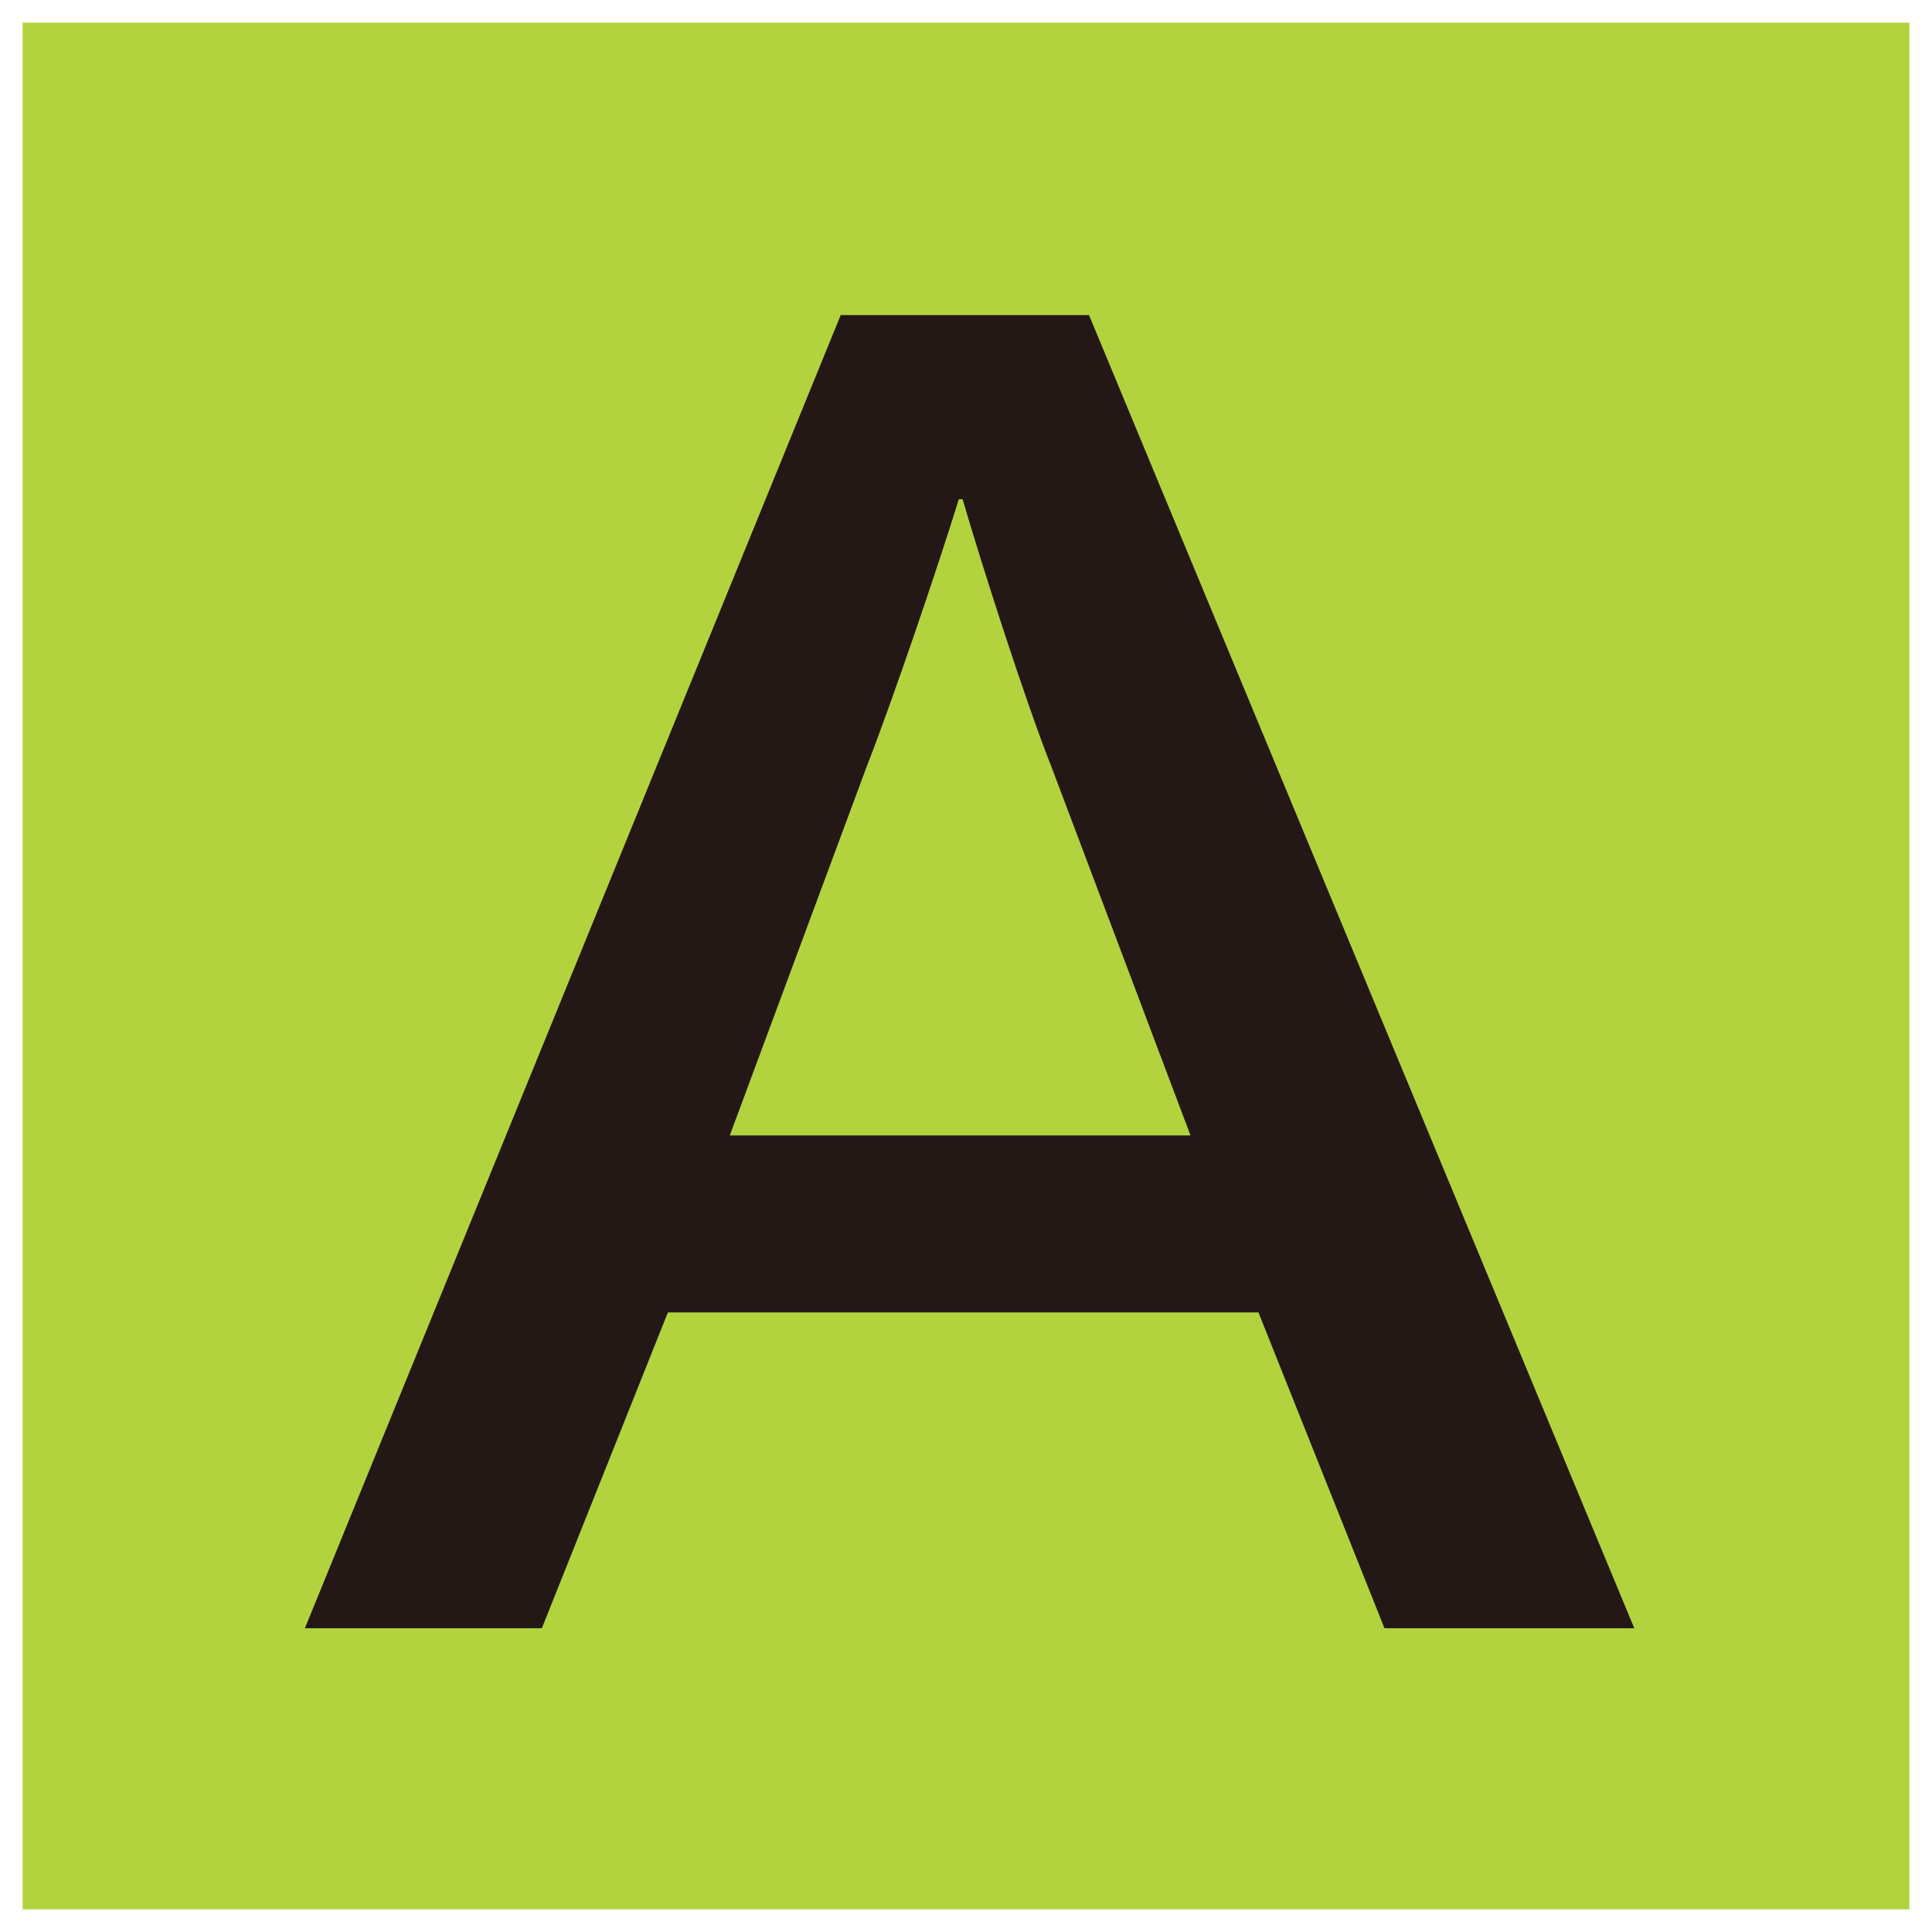 <svg xmlns="http://www.w3.org/2000/svg" x="0px" y="0px"  width="500px" height="500px" viewBox="0 0 512 512"><g id="ll-west-japan-railway-sanin-a.svg"><rect x="6" y="6" fill="#B2D33E" width="500" height="500"/><path fill="#231815" d="M433.1,431.5h-66.2l-33.4-83.7H177l-33.4,83.7H80.8L222.8,83.5h65.8L433.1,431.5z M278.6,203.1			c-6.9-17.4-18.4-53.3-23.5-70.8h-1c-5.4,17.5-17.4,52.9-24.4,70.8l-36.3,97.8h122.1L278.6,203.1z"/></g></svg> 
